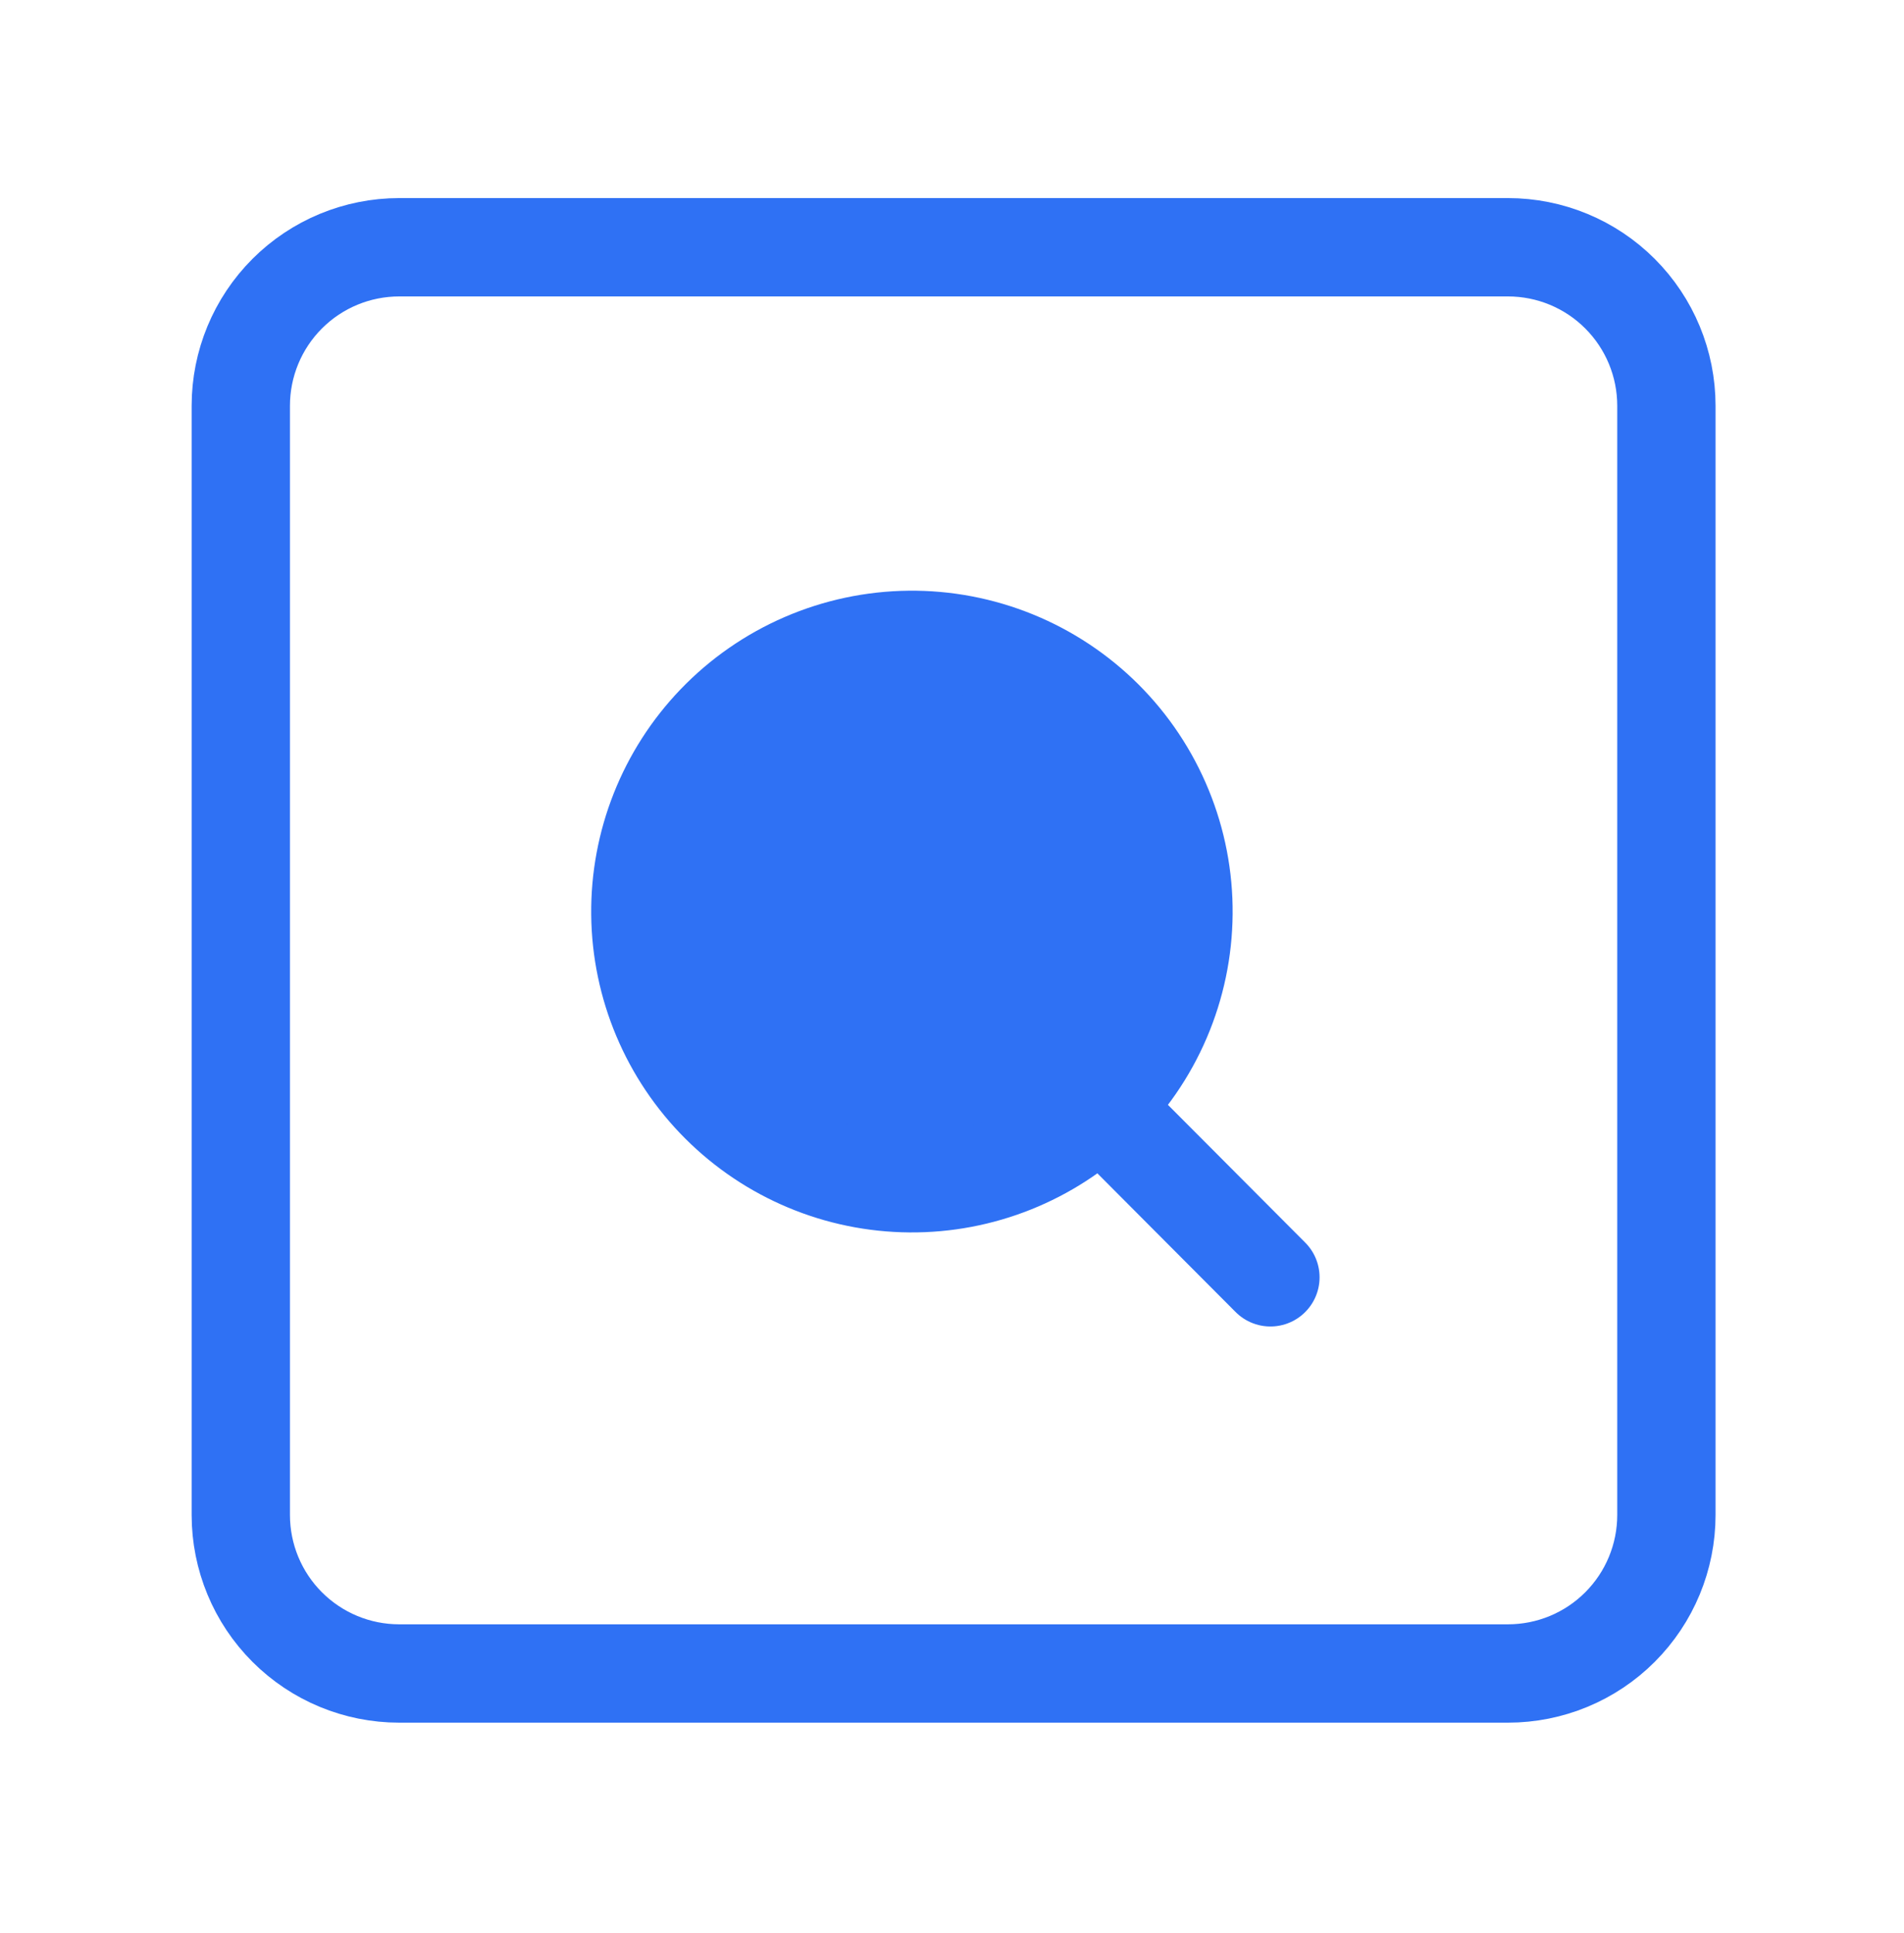 <svg width="68" height="69" viewBox="0 0 68 69" fill="none" xmlns="http://www.w3.org/2000/svg">
<path d="M8.6 54.084V14.484C8.6 12.984 9.196 11.545 10.257 10.484C11.318 9.423 12.756 8.827 14.257 8.827H53.857C55.358 8.827 56.797 9.423 57.857 10.484C58.918 11.545 59.514 12.984 59.514 14.484V54.084C59.514 55.585 58.918 57.024 57.857 58.085C56.797 59.146 55.358 59.742 53.857 59.742H14.257C12.756 59.742 11.318 59.146 10.257 58.085C9.196 57.024 8.6 55.585 8.6 54.084Z" stroke="#2F71F4" stroke-width="3.511"/>
<path d="M39.308 39.517C40.235 38.622 40.974 37.55 41.482 36.366C41.99 35.181 42.257 33.908 42.267 32.619C42.278 31.33 42.031 30.052 41.541 28.86C41.052 27.667 40.33 26.584 39.418 25.674C38.505 24.764 37.42 24.045 36.227 23.559C35.033 23.073 33.754 22.829 32.465 22.843C31.177 22.857 29.904 23.127 28.72 23.639C27.537 24.15 26.468 24.892 25.575 25.821C23.814 27.653 22.843 30.104 22.87 32.645C22.897 35.186 23.92 37.615 25.719 39.409C27.518 41.204 29.95 42.221 32.492 42.241C35.033 42.261 37.48 41.283 39.308 39.517V39.517ZM39.308 39.517L45.372 45.599Z" fill="#2F71F4"/>
<path d="M39.308 39.517L45.372 45.599M39.308 39.517C40.235 38.622 40.974 37.55 41.482 36.366C41.99 35.181 42.257 33.908 42.267 32.619C42.278 31.33 42.031 30.052 41.541 28.86C41.052 27.667 40.33 26.584 39.418 25.674C38.505 24.764 37.42 24.045 36.227 23.559C35.033 23.073 33.754 22.829 32.465 22.843C31.177 22.857 29.904 23.127 28.72 23.639C27.537 24.15 26.468 24.892 25.575 25.821C23.814 27.653 22.843 30.104 22.87 32.645C22.897 35.186 23.92 37.615 25.719 39.409C27.518 41.204 29.95 42.221 32.492 42.241C35.033 42.261 37.48 41.283 39.308 39.517V39.517Z" stroke="#2F71F4" stroke-width="3.511" stroke-linecap="round" stroke-linejoin="round"/>
</svg>
